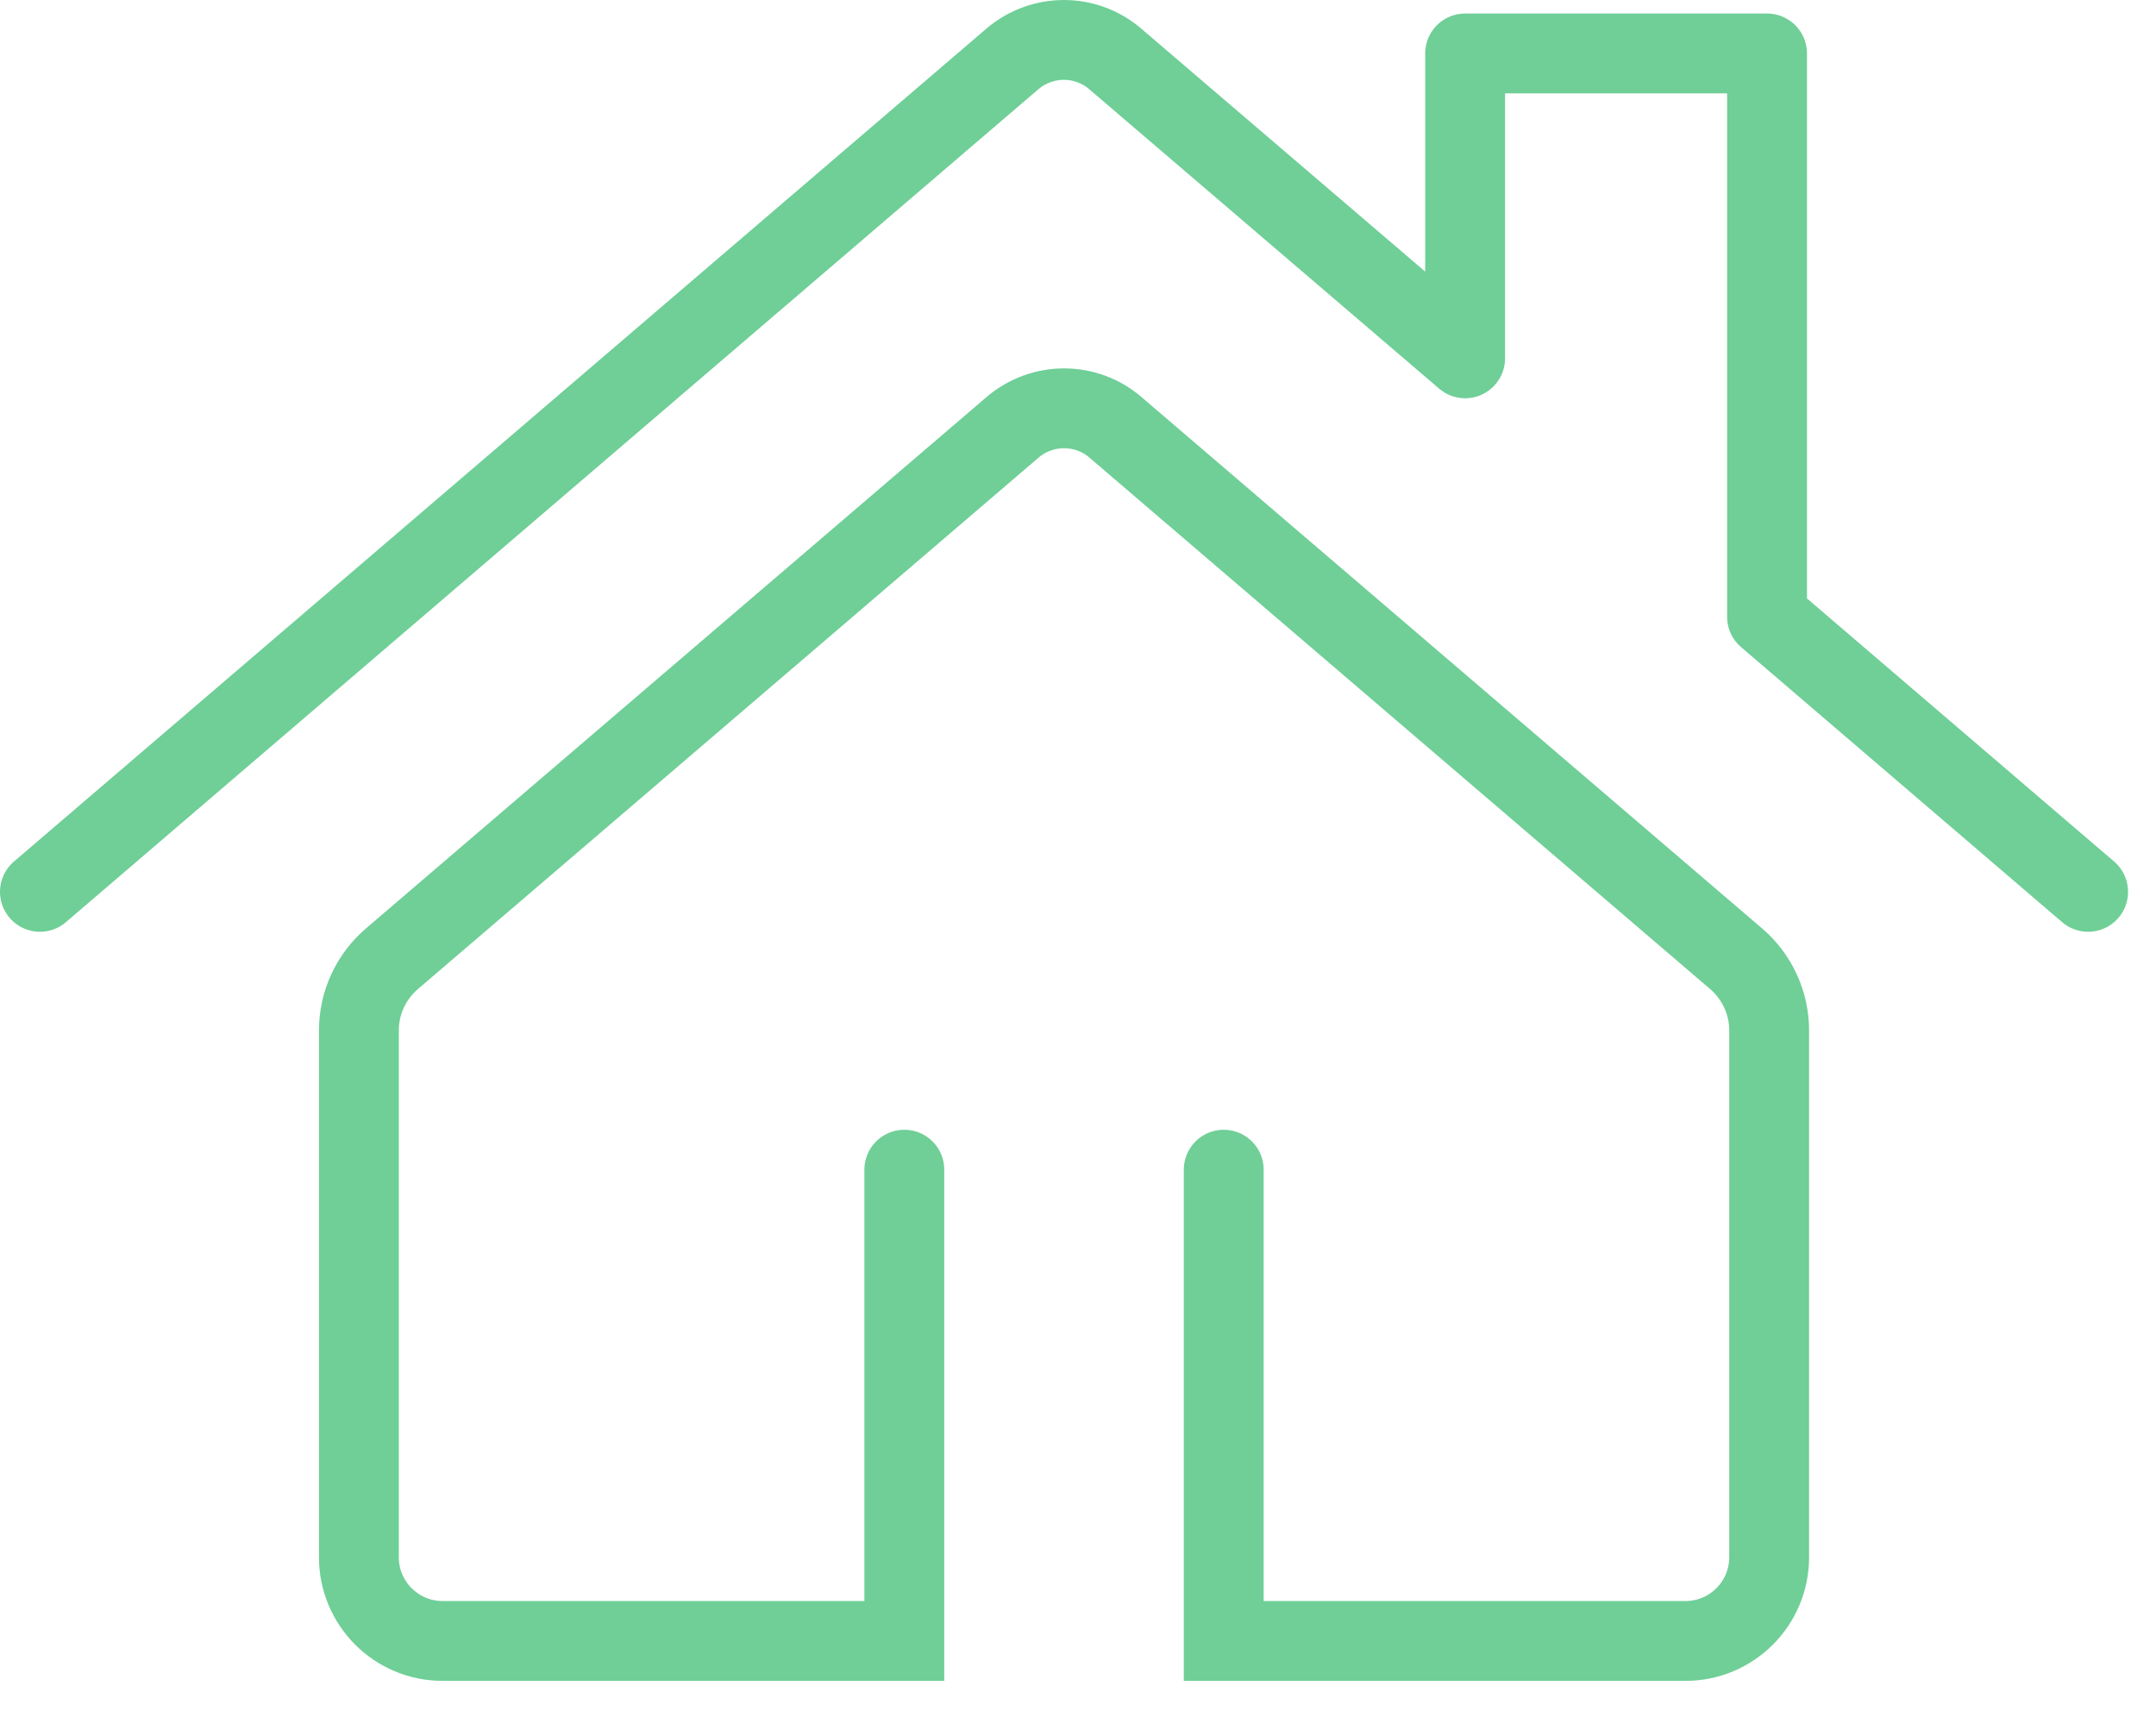 <svg width="54" height="43" viewBox="0 0 54 43" fill="none" xmlns="http://www.w3.org/2000/svg">
<path d="M52.3 22.338L44.258 15.449V1.339H36.696V8.975L27.928 1.472C27.192 0.843 26.103 0.843 25.361 1.472L1 22.338" stroke="#6FCF97" stroke-width="2" stroke-linecap="round" stroke-linejoin="round"/>
<path d="M30.65 29.297V41.101H42.214C43.372 41.101 44.311 40.162 44.311 39.004V25.807C44.311 25.119 44.007 24.462 43.484 24.014L27.933 10.699C27.197 10.07 26.108 10.07 25.366 10.699L9.816 24.014C9.293 24.462 8.989 25.119 8.989 25.807V39.004C8.989 40.162 9.928 41.101 11.086 41.101H22.65V29.297" stroke="#6FCF97" stroke-width="2" stroke-miterlimit="10" stroke-linecap="round"/>
</svg>
